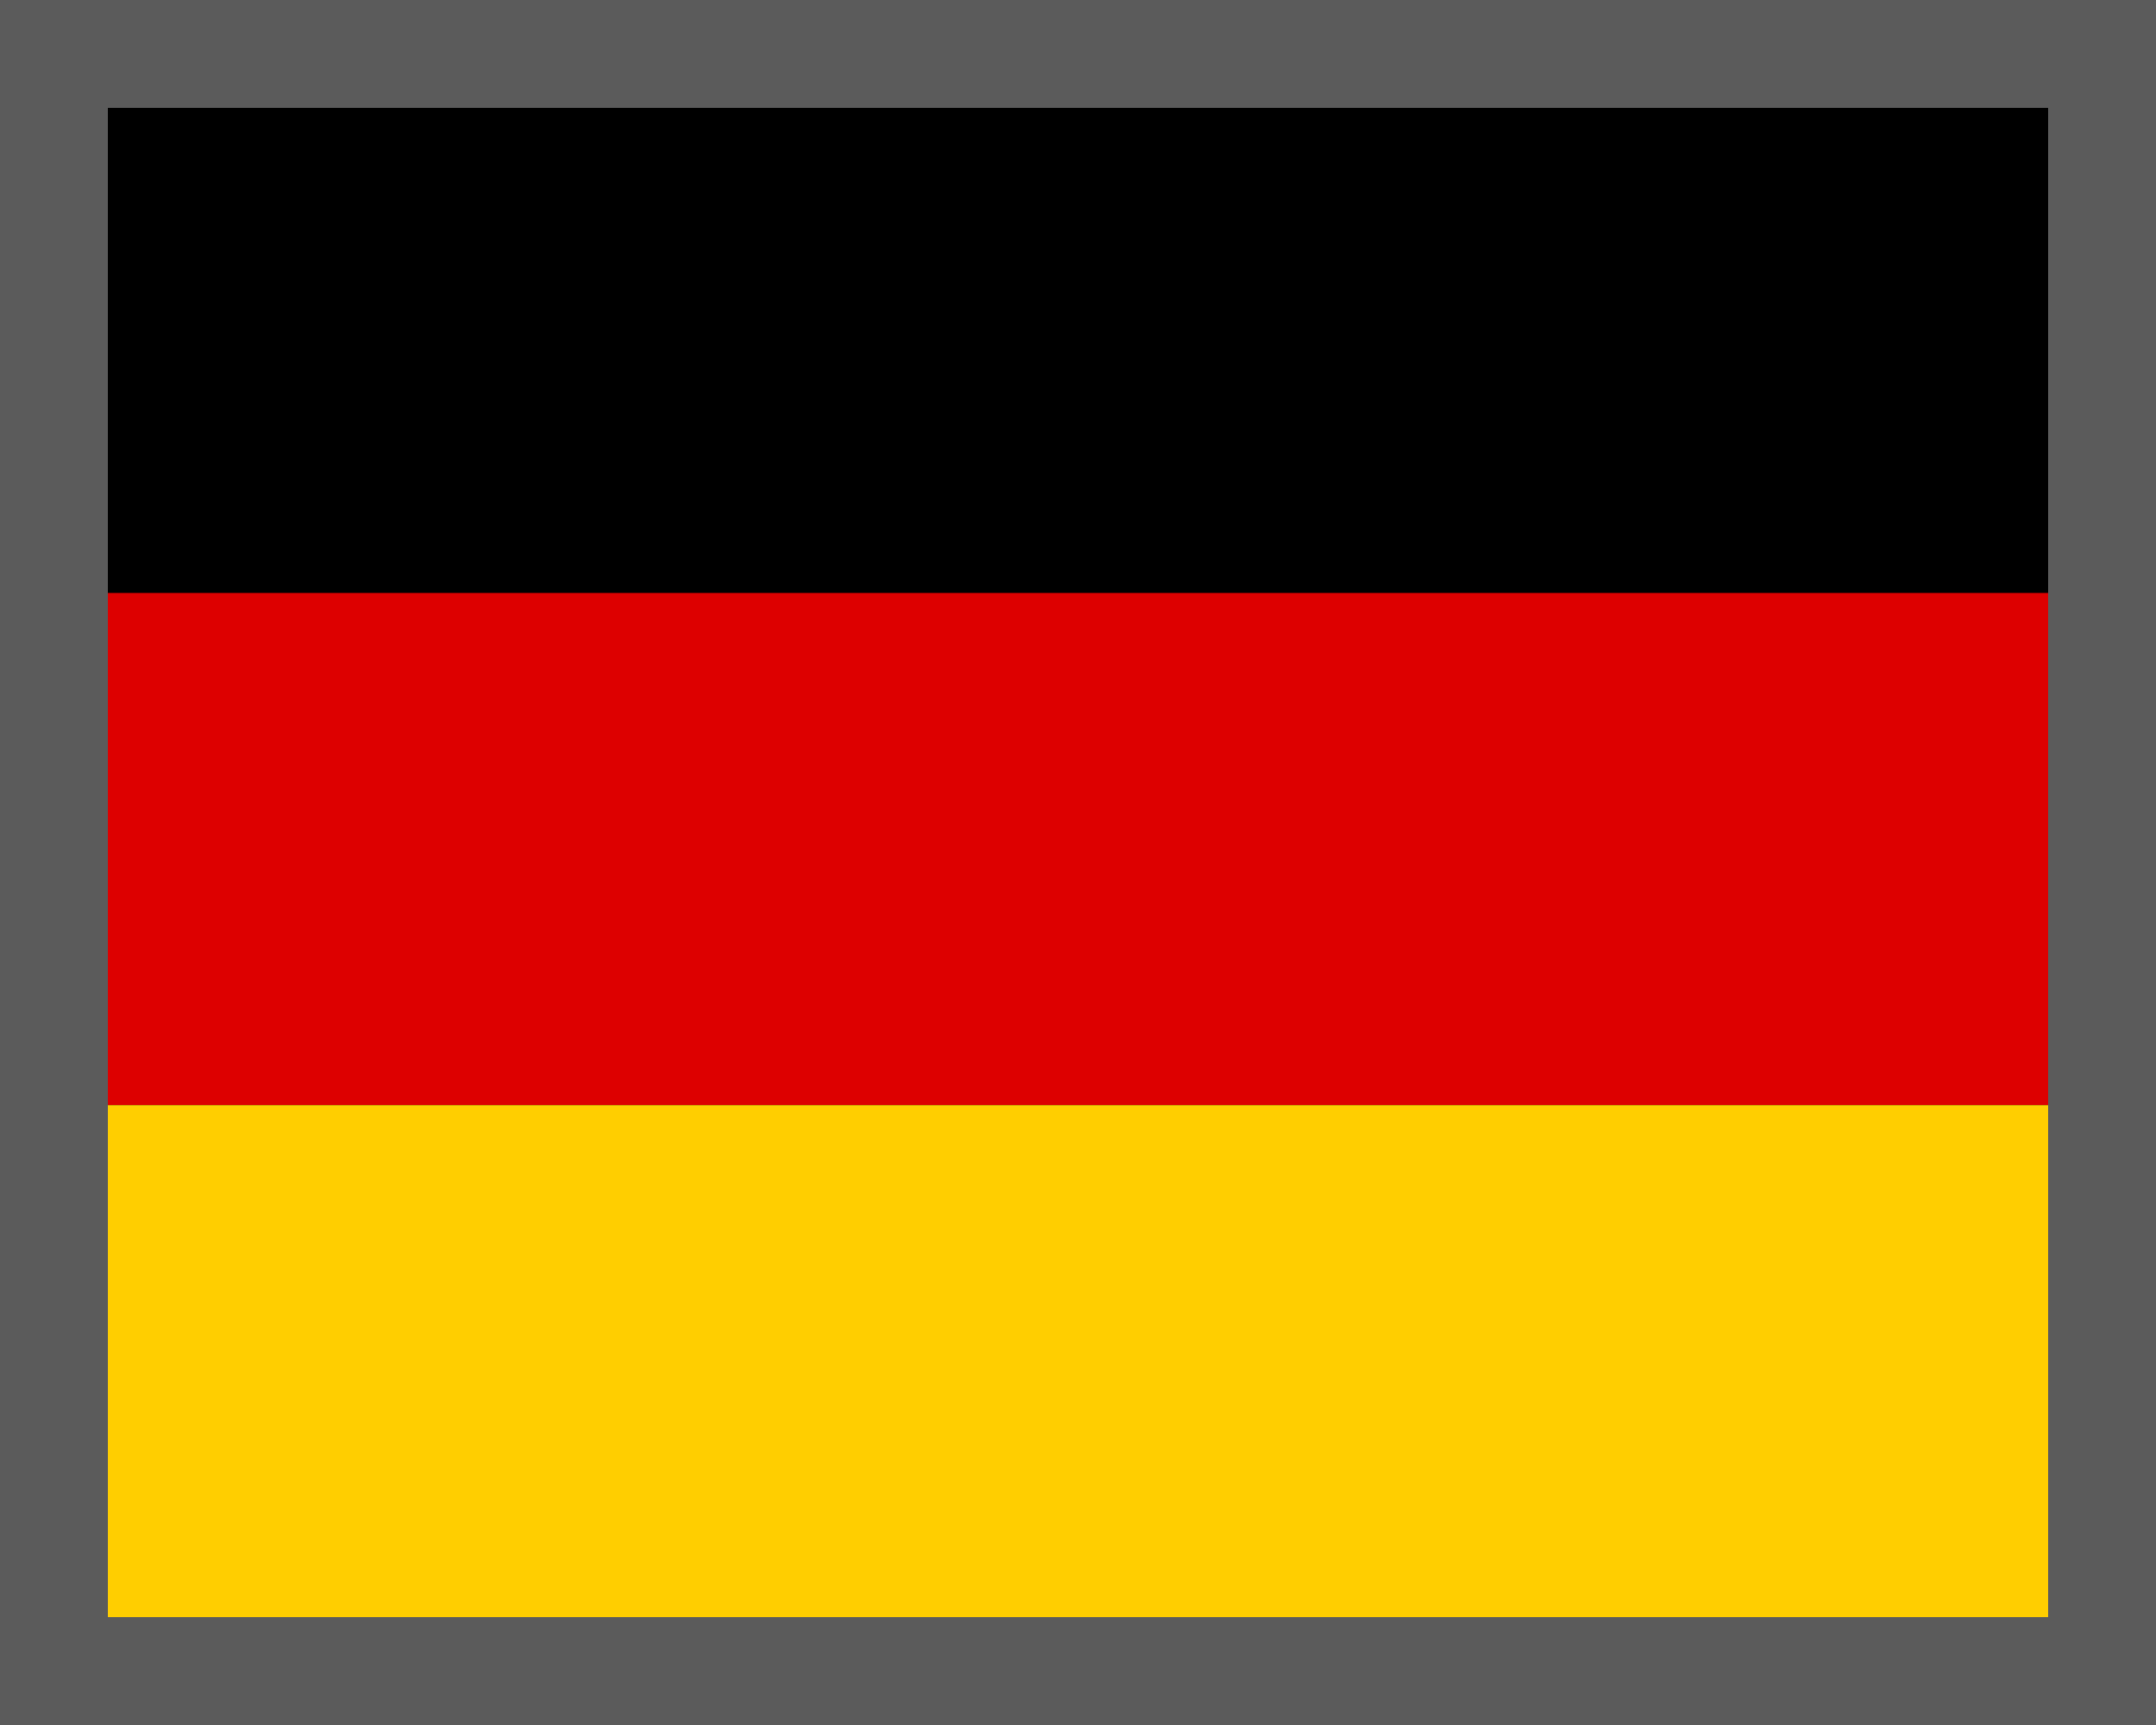 <?xml version="1.0" encoding="UTF-8"?>
<svg width="20px" height="16px" viewBox="0 0 20 16" version="1.1" xmlns="http://www.w3.org/2000/svg" xmlns:xlink="http://www.w3.org/1999/xlink">
    <title>flag-de</title>
    <g id="flag-de" stroke="none" stroke-width="1" fill="none" fill-rule="evenodd">
        <g id="Flag_of_Germany" fill-rule="nonzero">
            <rect id="black_stripe" stroke="#5B5B5B" fill="#000000" x="0.5" y="0.5" width="19" height="15"></rect>
            <rect id="red_stripe" fill="#DD0000" x="1" y="5.5" width="18" height="4.75"></rect>
            <rect id="gold_stripe" fill="#FFCE00" x="1" y="10.25" width="18" height="4.75"></rect>
        </g>
    </g>
</svg>